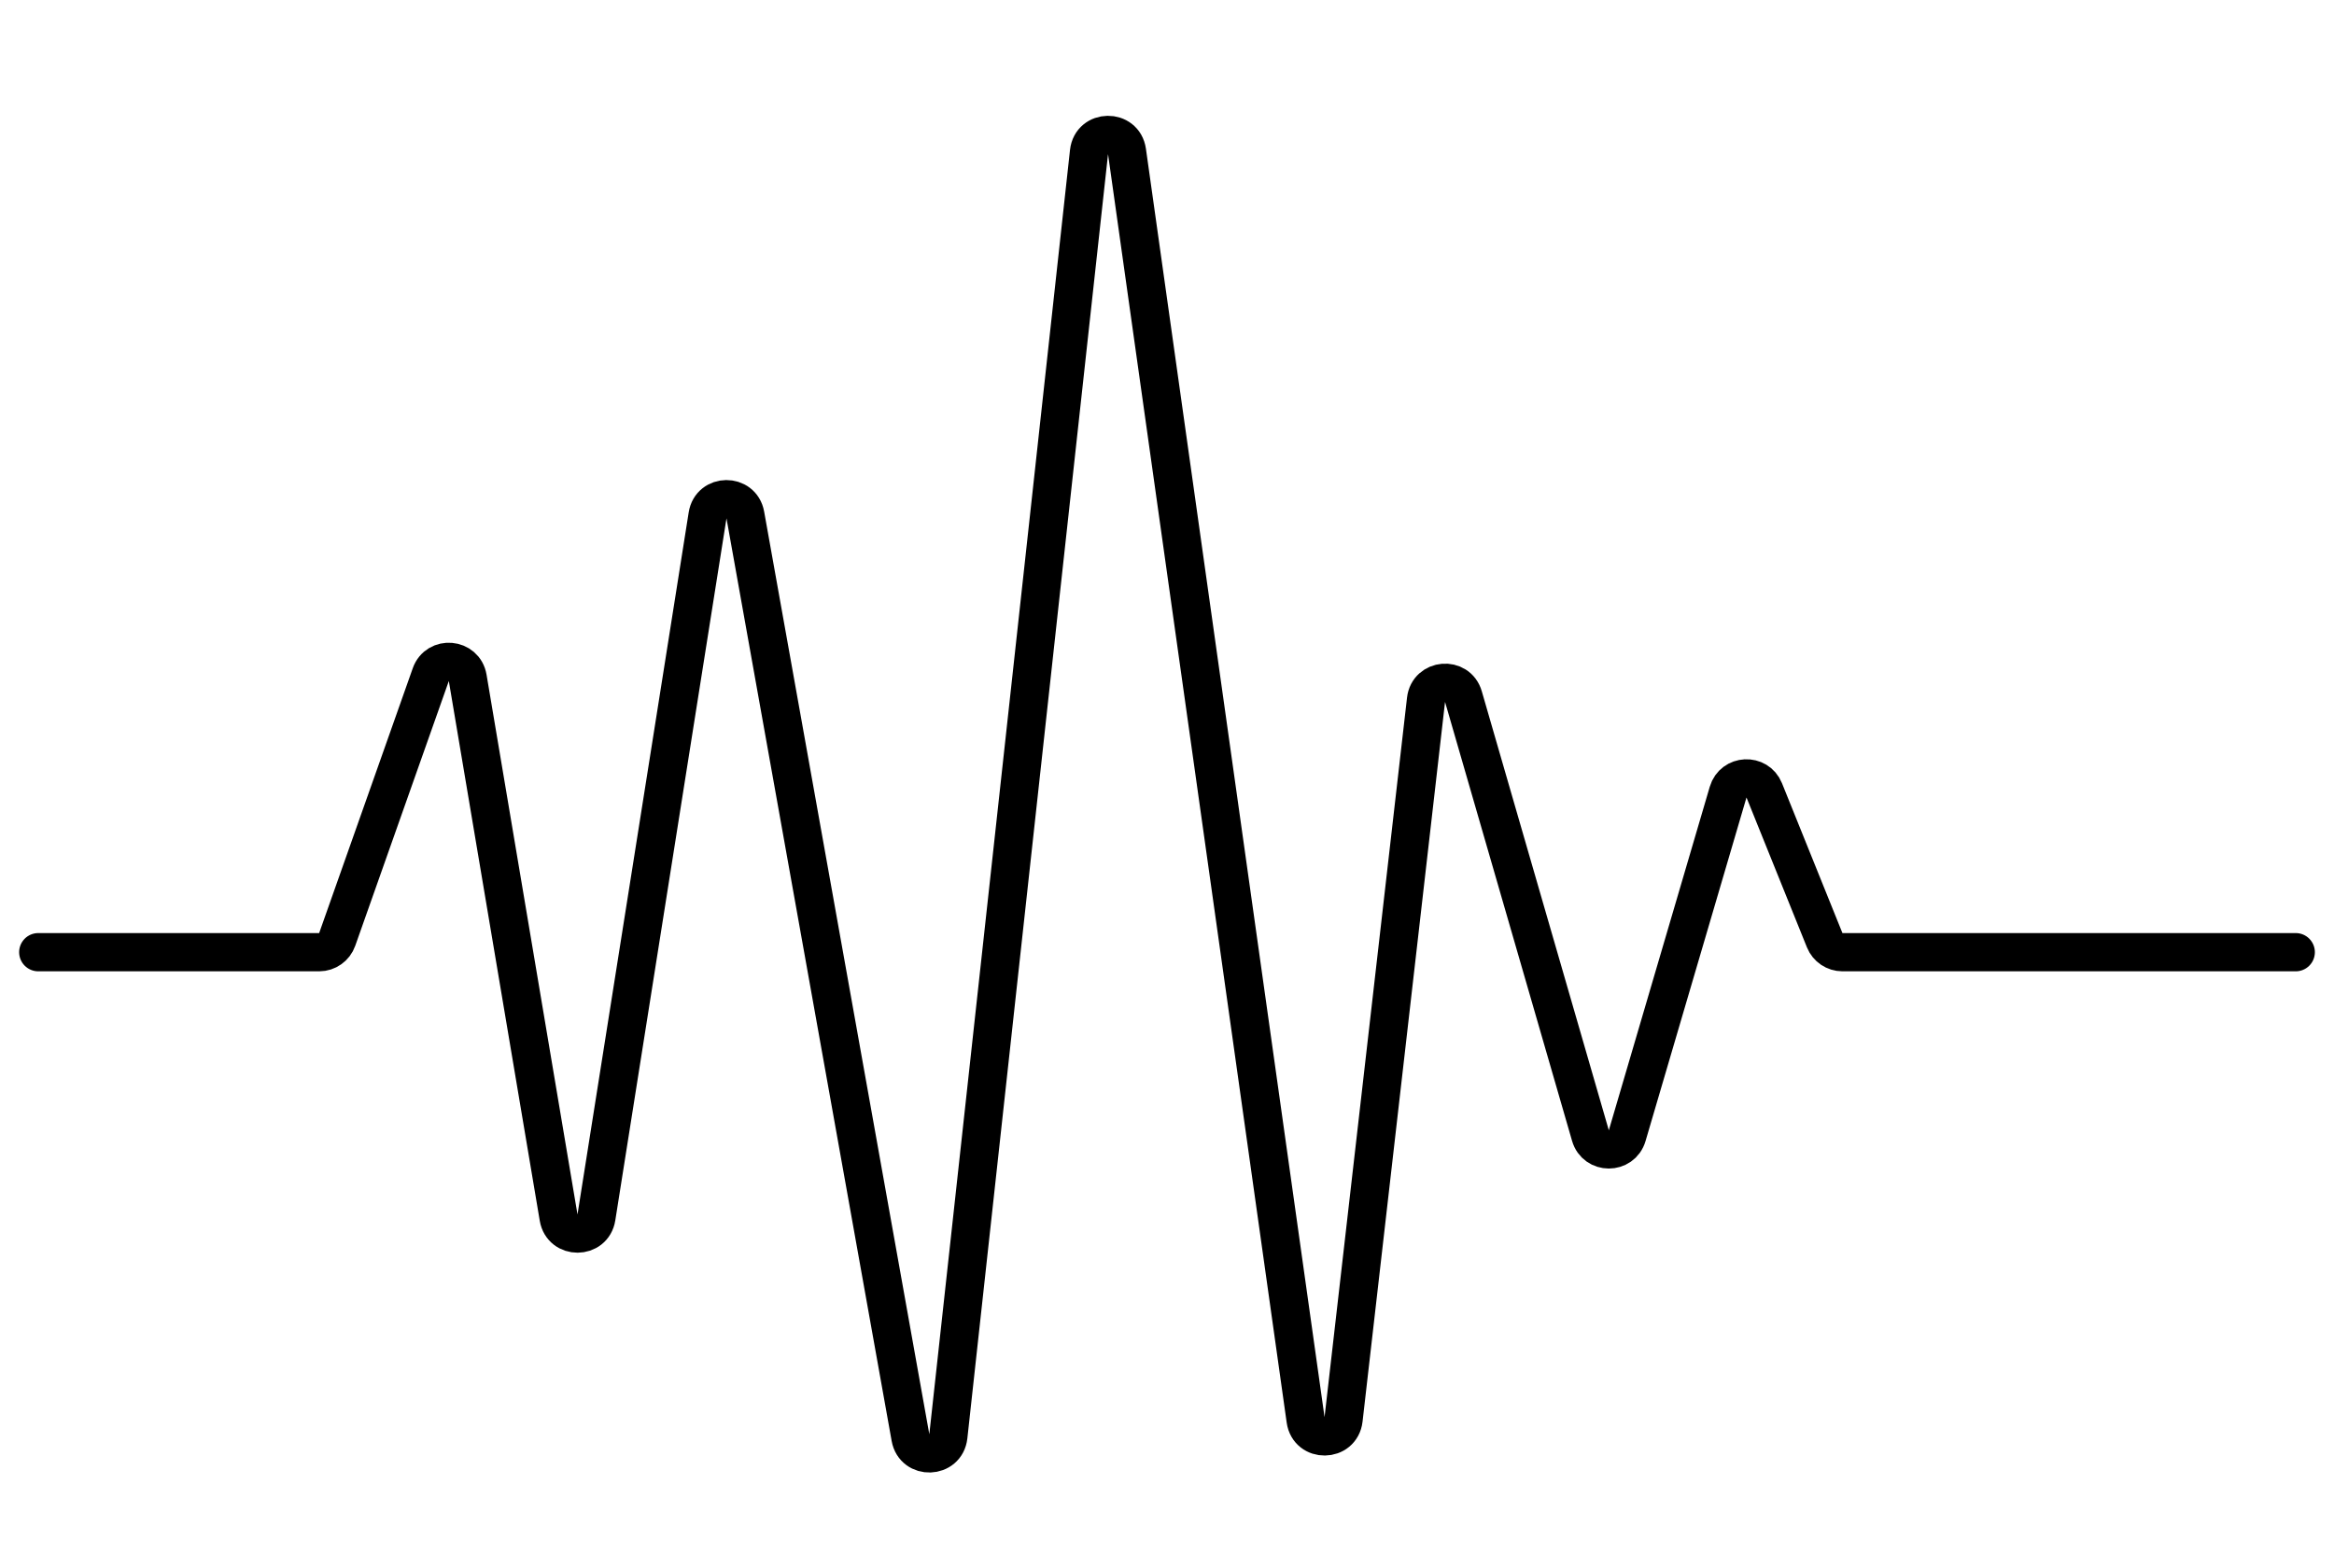 <svg xmlns="http://www.w3.org/2000/svg" width="61" height="41" viewBox="0 0 61 41" fill="none"><path d="M1 24.893H8.342C8.554 24.893 8.743 24.759 8.813 24.559L11.259 17.636C11.431 17.15 12.137 17.211 12.223 17.72L14.6 31.832C14.694 32.391 15.499 32.387 15.587 31.827L18.493 13.472C18.581 12.915 19.38 12.907 19.479 13.462L23.796 37.584C23.898 38.152 24.723 38.124 24.785 37.55L28.462 3.973C28.526 3.388 29.372 3.375 29.454 3.958L34.123 37.121C34.204 37.703 35.047 37.692 35.114 37.109L37.27 18.293C37.333 17.75 38.096 17.686 38.247 18.211L41.567 29.688C41.706 30.168 42.386 30.17 42.527 29.69L45.165 20.709C45.299 20.254 45.931 20.223 46.109 20.662L47.689 24.58C47.765 24.769 47.949 24.893 48.153 24.893H60" stroke="black" stroke-linecap="round" stroke-linejoin="round"></path></svg>